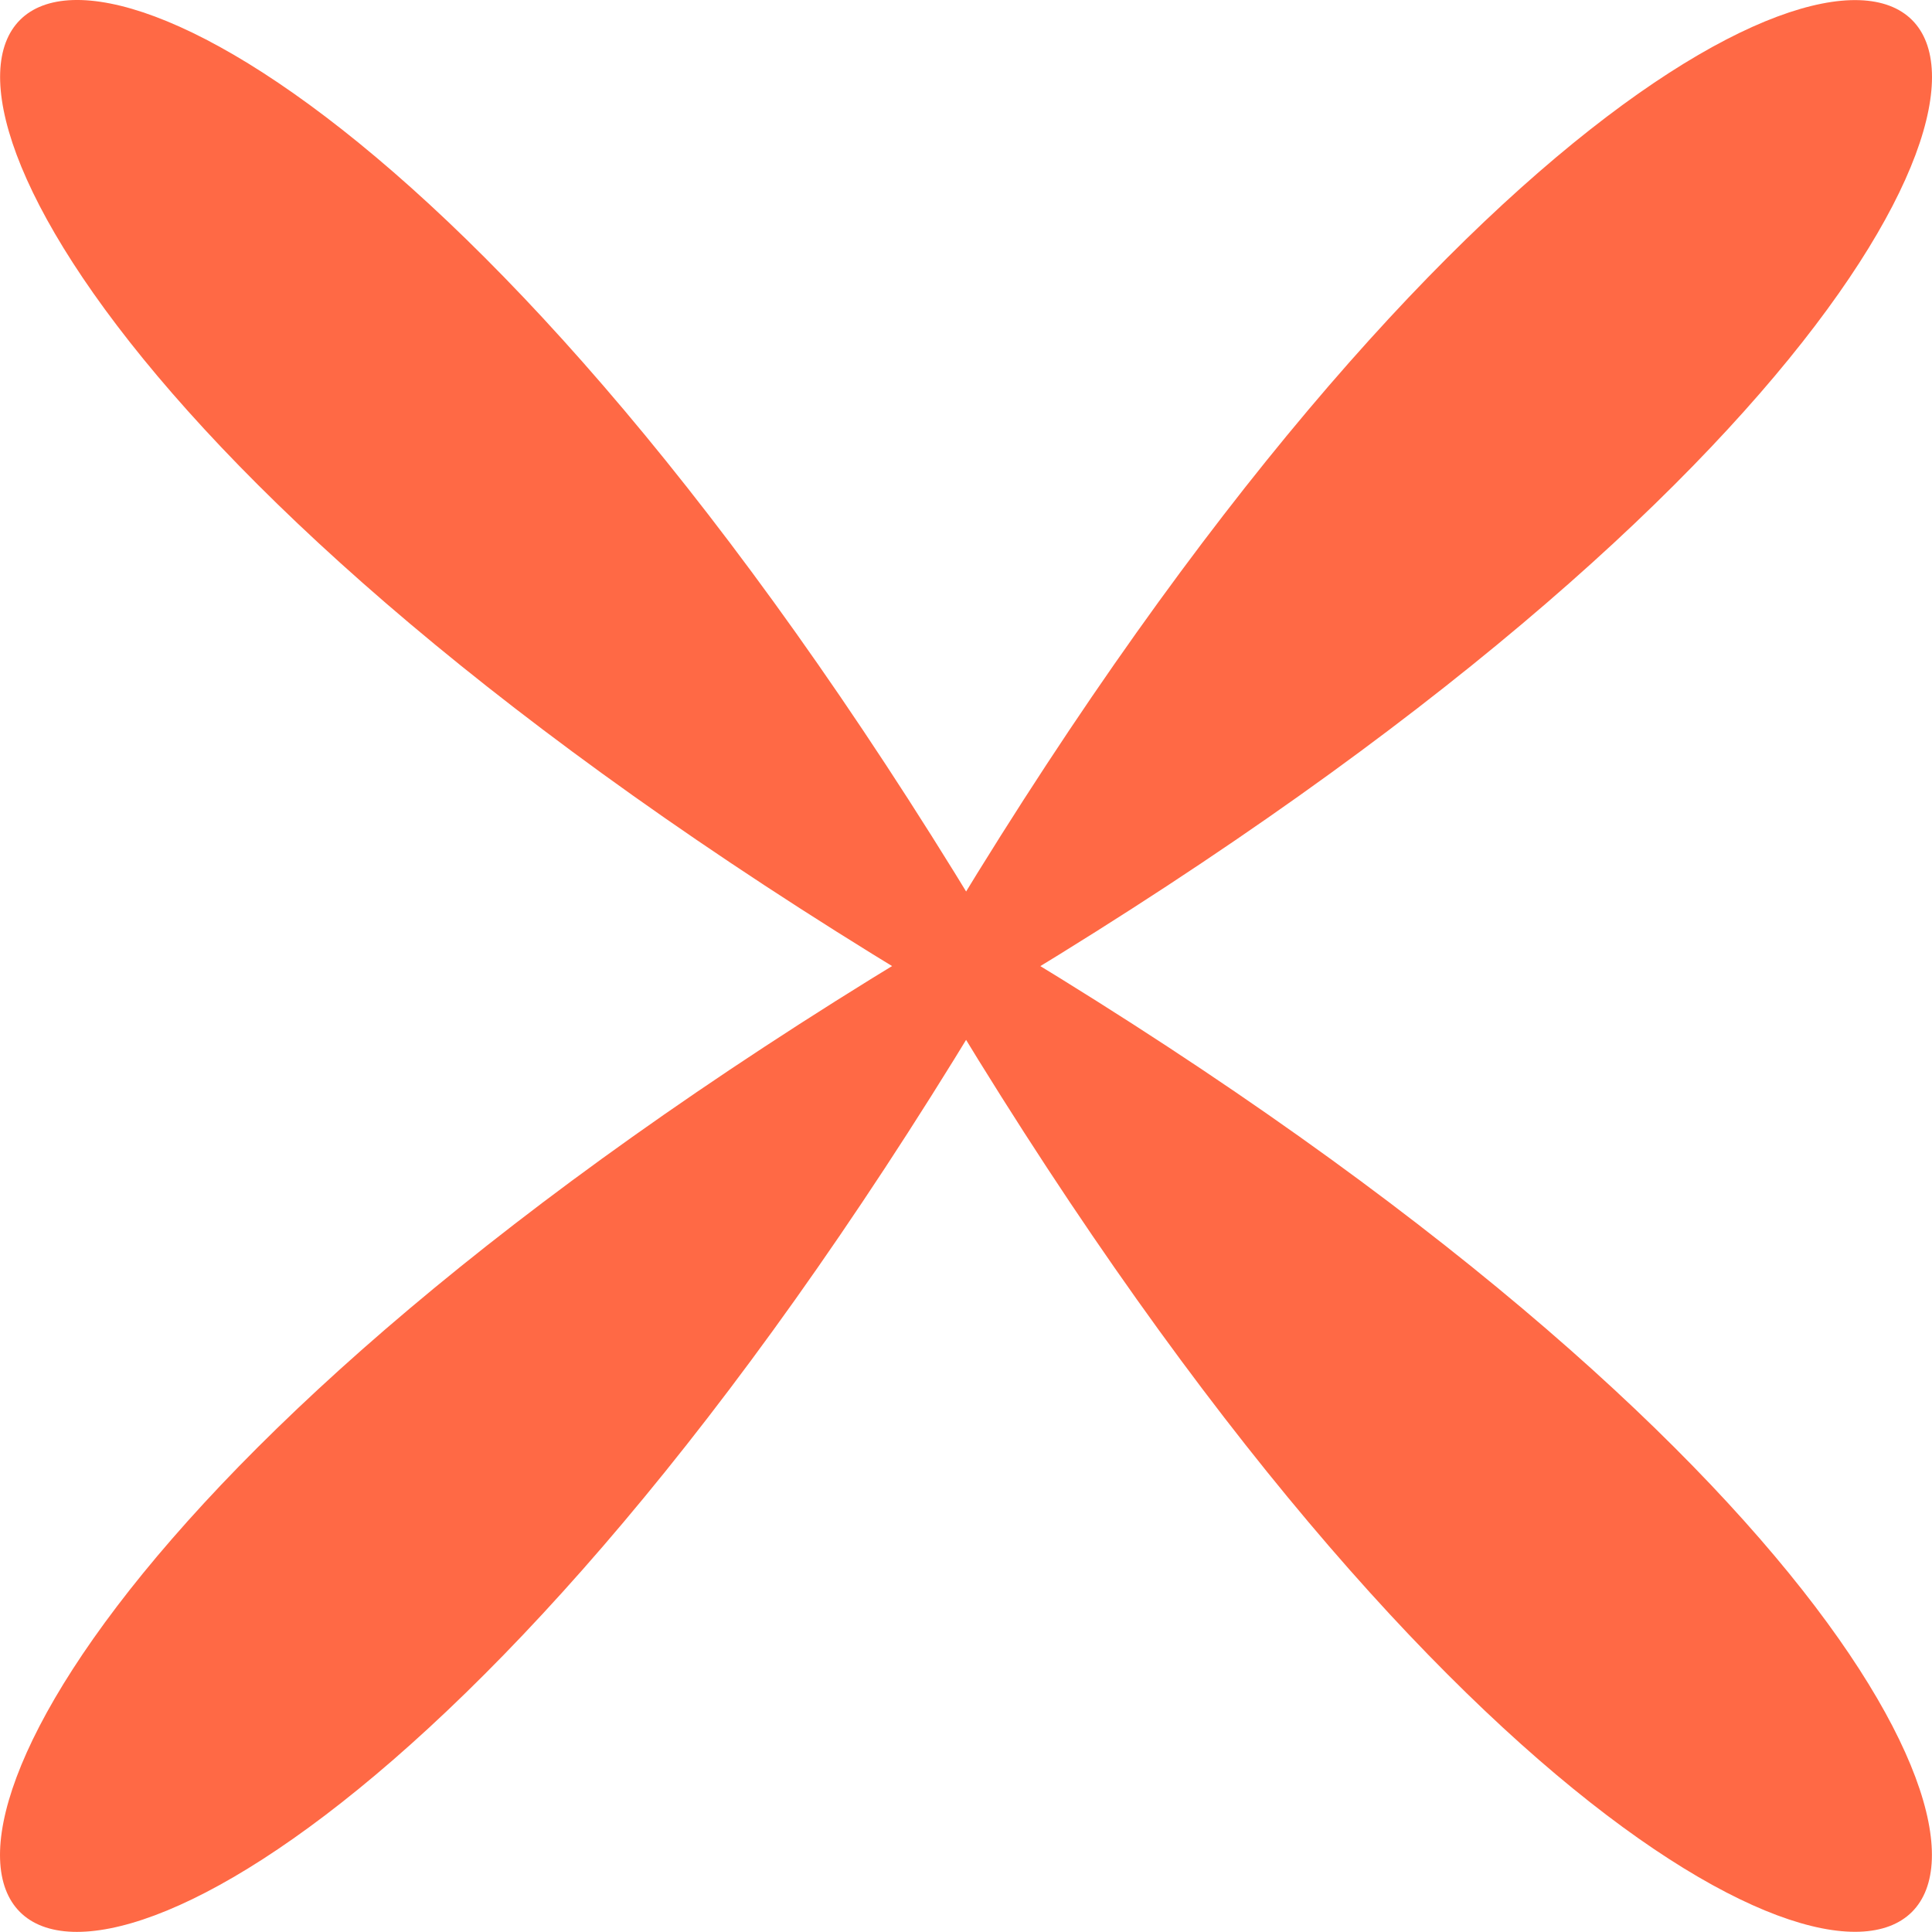 <?xml version="1.0" encoding="UTF-8"?> <svg xmlns="http://www.w3.org/2000/svg" width="70" height="70" viewBox="0 0 70 70" fill="none"> <path fill-rule="evenodd" clip-rule="evenodd" d="M38.829 38.819C-26.224 2.272 2.274 -26.226 38.829 38.819V38.819Z" fill="#FF6945"></path> <path fill-rule="evenodd" clip-rule="evenodd" d="M31.205 31.199C96.207 67.724 67.723 96.201 31.205 31.199V31.199Z" fill="#FF6945"></path> <path fill-rule="evenodd" clip-rule="evenodd" d="M31.175 38.828C67.73 -26.224 96.228 2.274 31.175 38.828V38.828Z" fill="#FF6945"></path> <path fill-rule="evenodd" clip-rule="evenodd" d="M38.8 31.204C2.267 96.206 -26.209 67.722 38.8 31.204V31.204Z" fill="#FF6945"></path> </svg> 